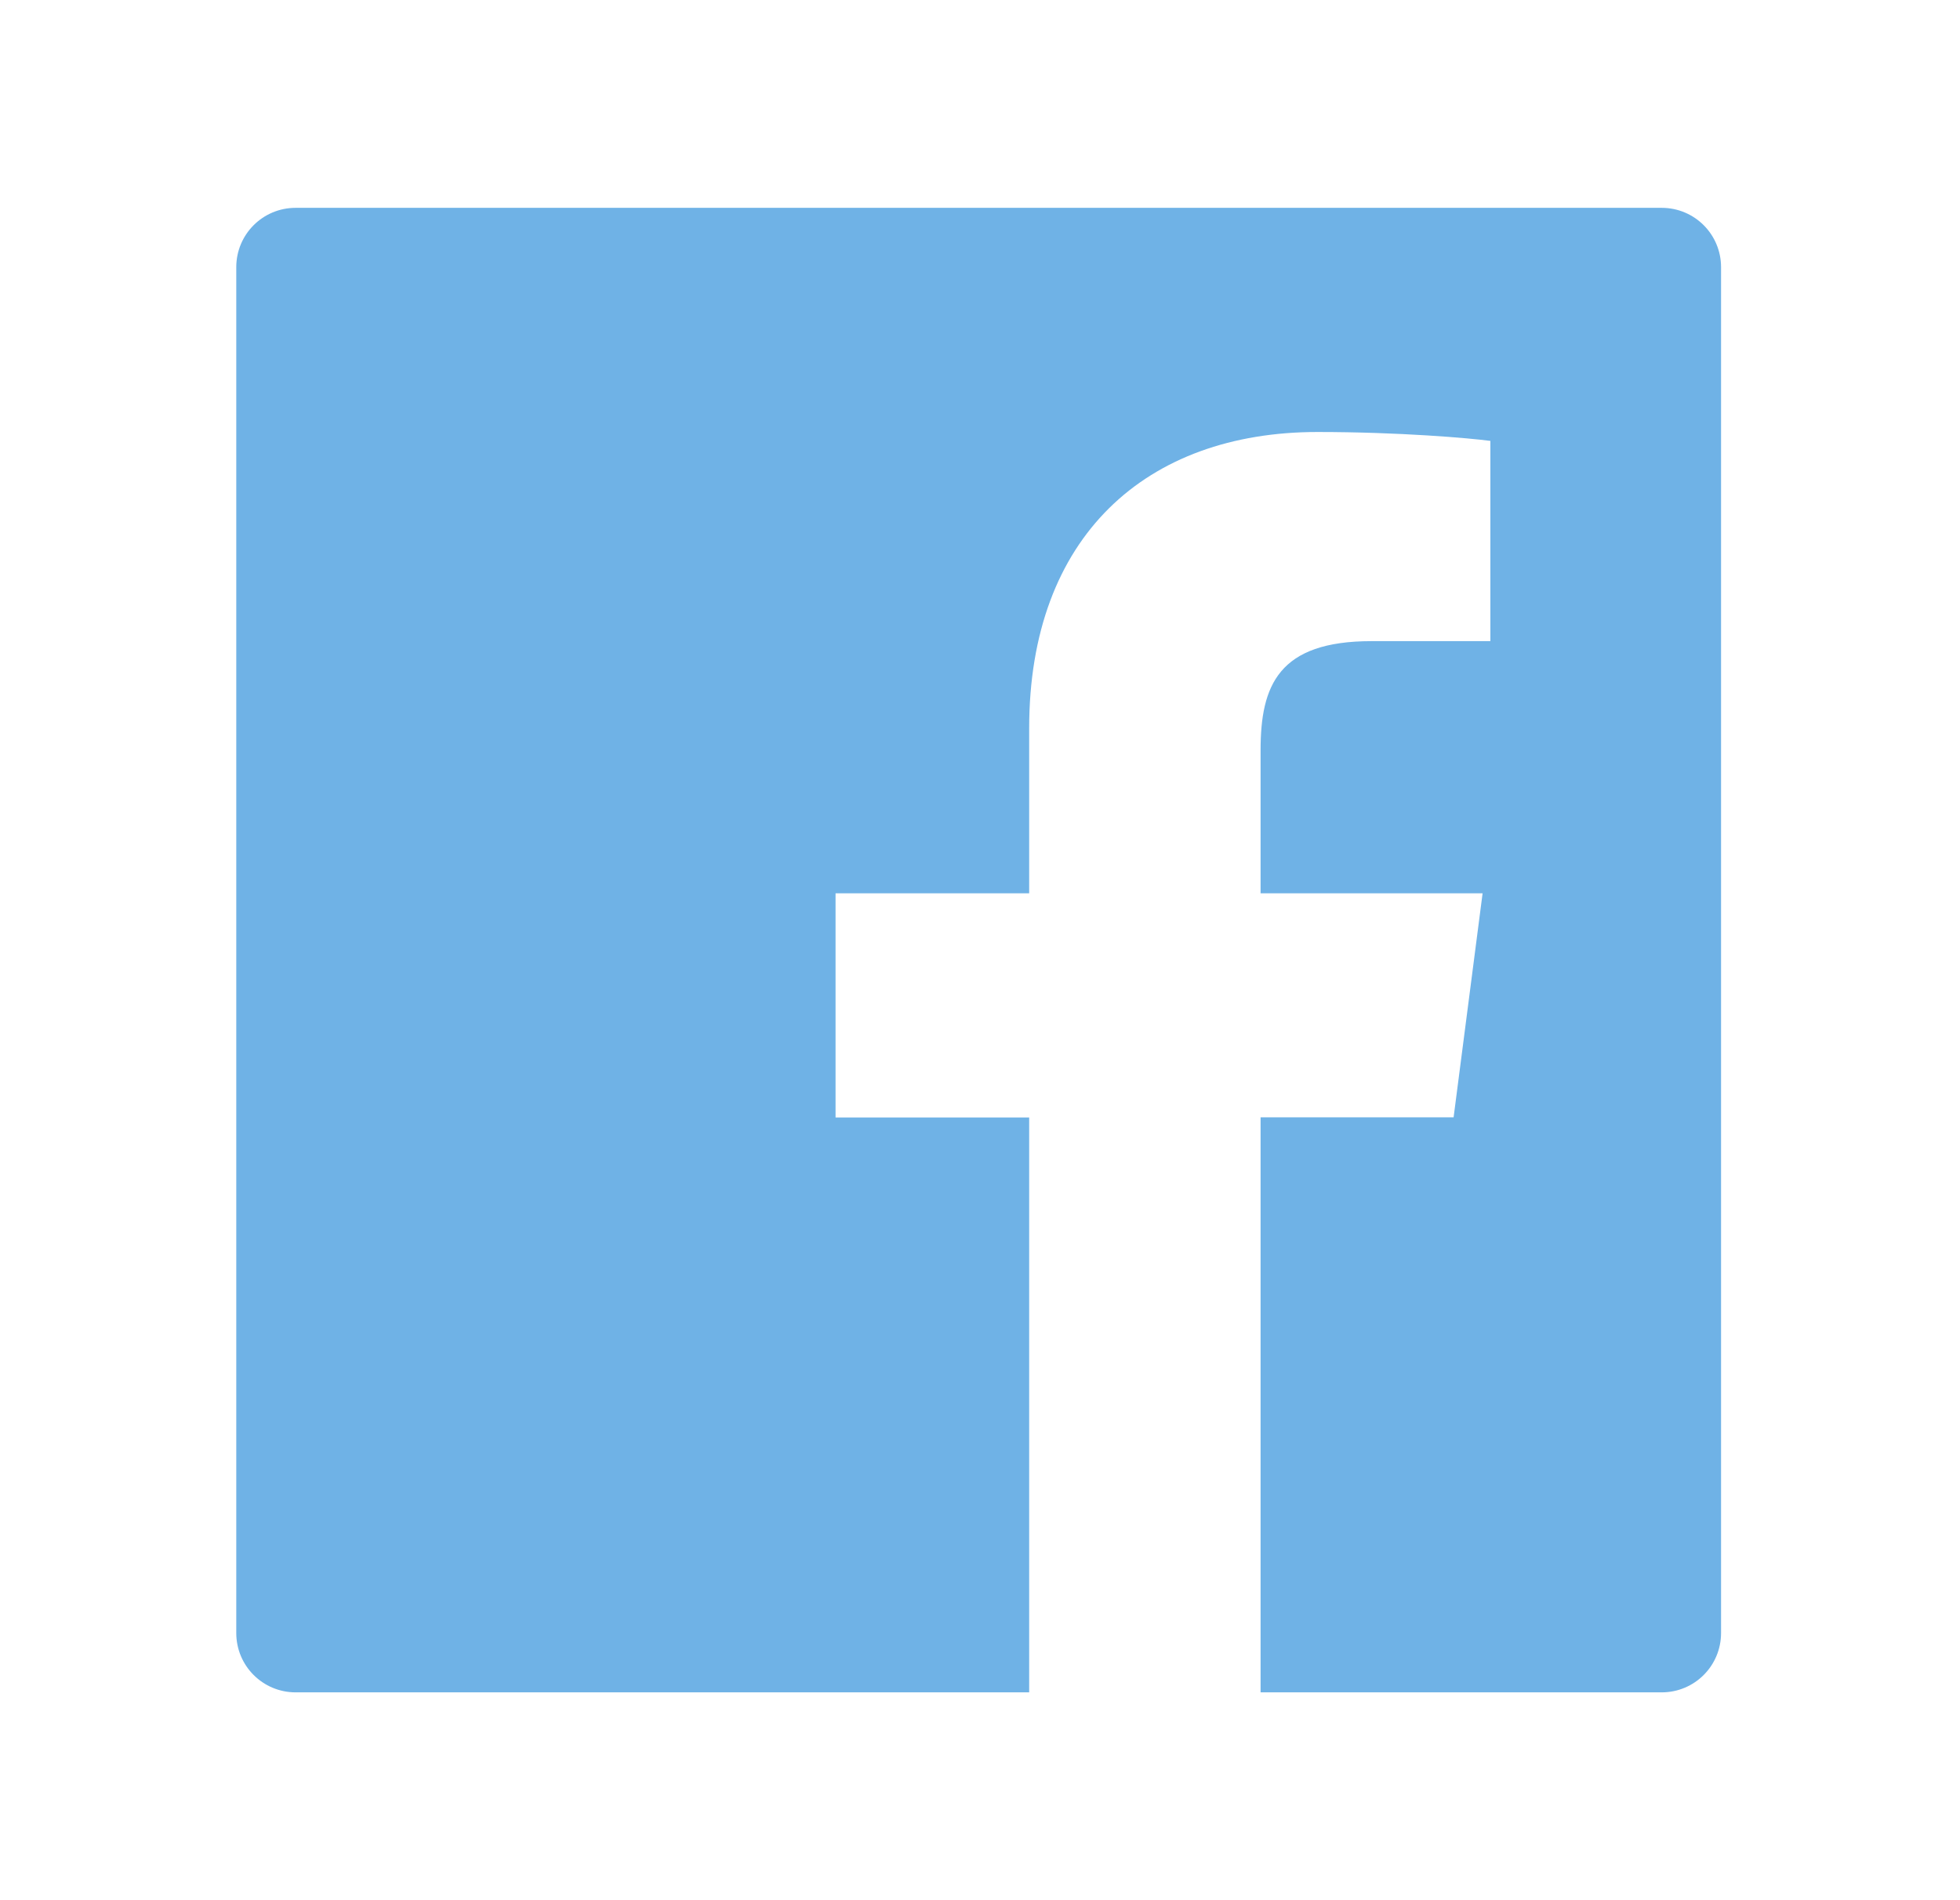 <svg width="33" height="32" viewBox="0 0 33 32" fill="none" xmlns="http://www.w3.org/2000/svg">
<path d="M27.977 3.5H4.978C4.424 3.5 3.978 3.947 3.978 4.5V27.5C3.978 28.053 4.424 28.5 4.978 28.5H27.977C28.531 28.5 28.977 28.053 28.977 27.5V4.5C28.977 3.947 28.531 3.5 27.977 3.5ZM25.09 10.797H23.093C21.527 10.797 21.224 11.541 21.224 12.634V15.044H24.962L24.474 18.816H21.224V28.5H17.328V18.819H14.068V15.044H17.328V12.262C17.328 9.034 19.299 7.275 22.181 7.275C23.562 7.275 24.746 7.378 25.093 7.425V10.797H25.09Z" fill="#6FB2E6"/>
</svg>
